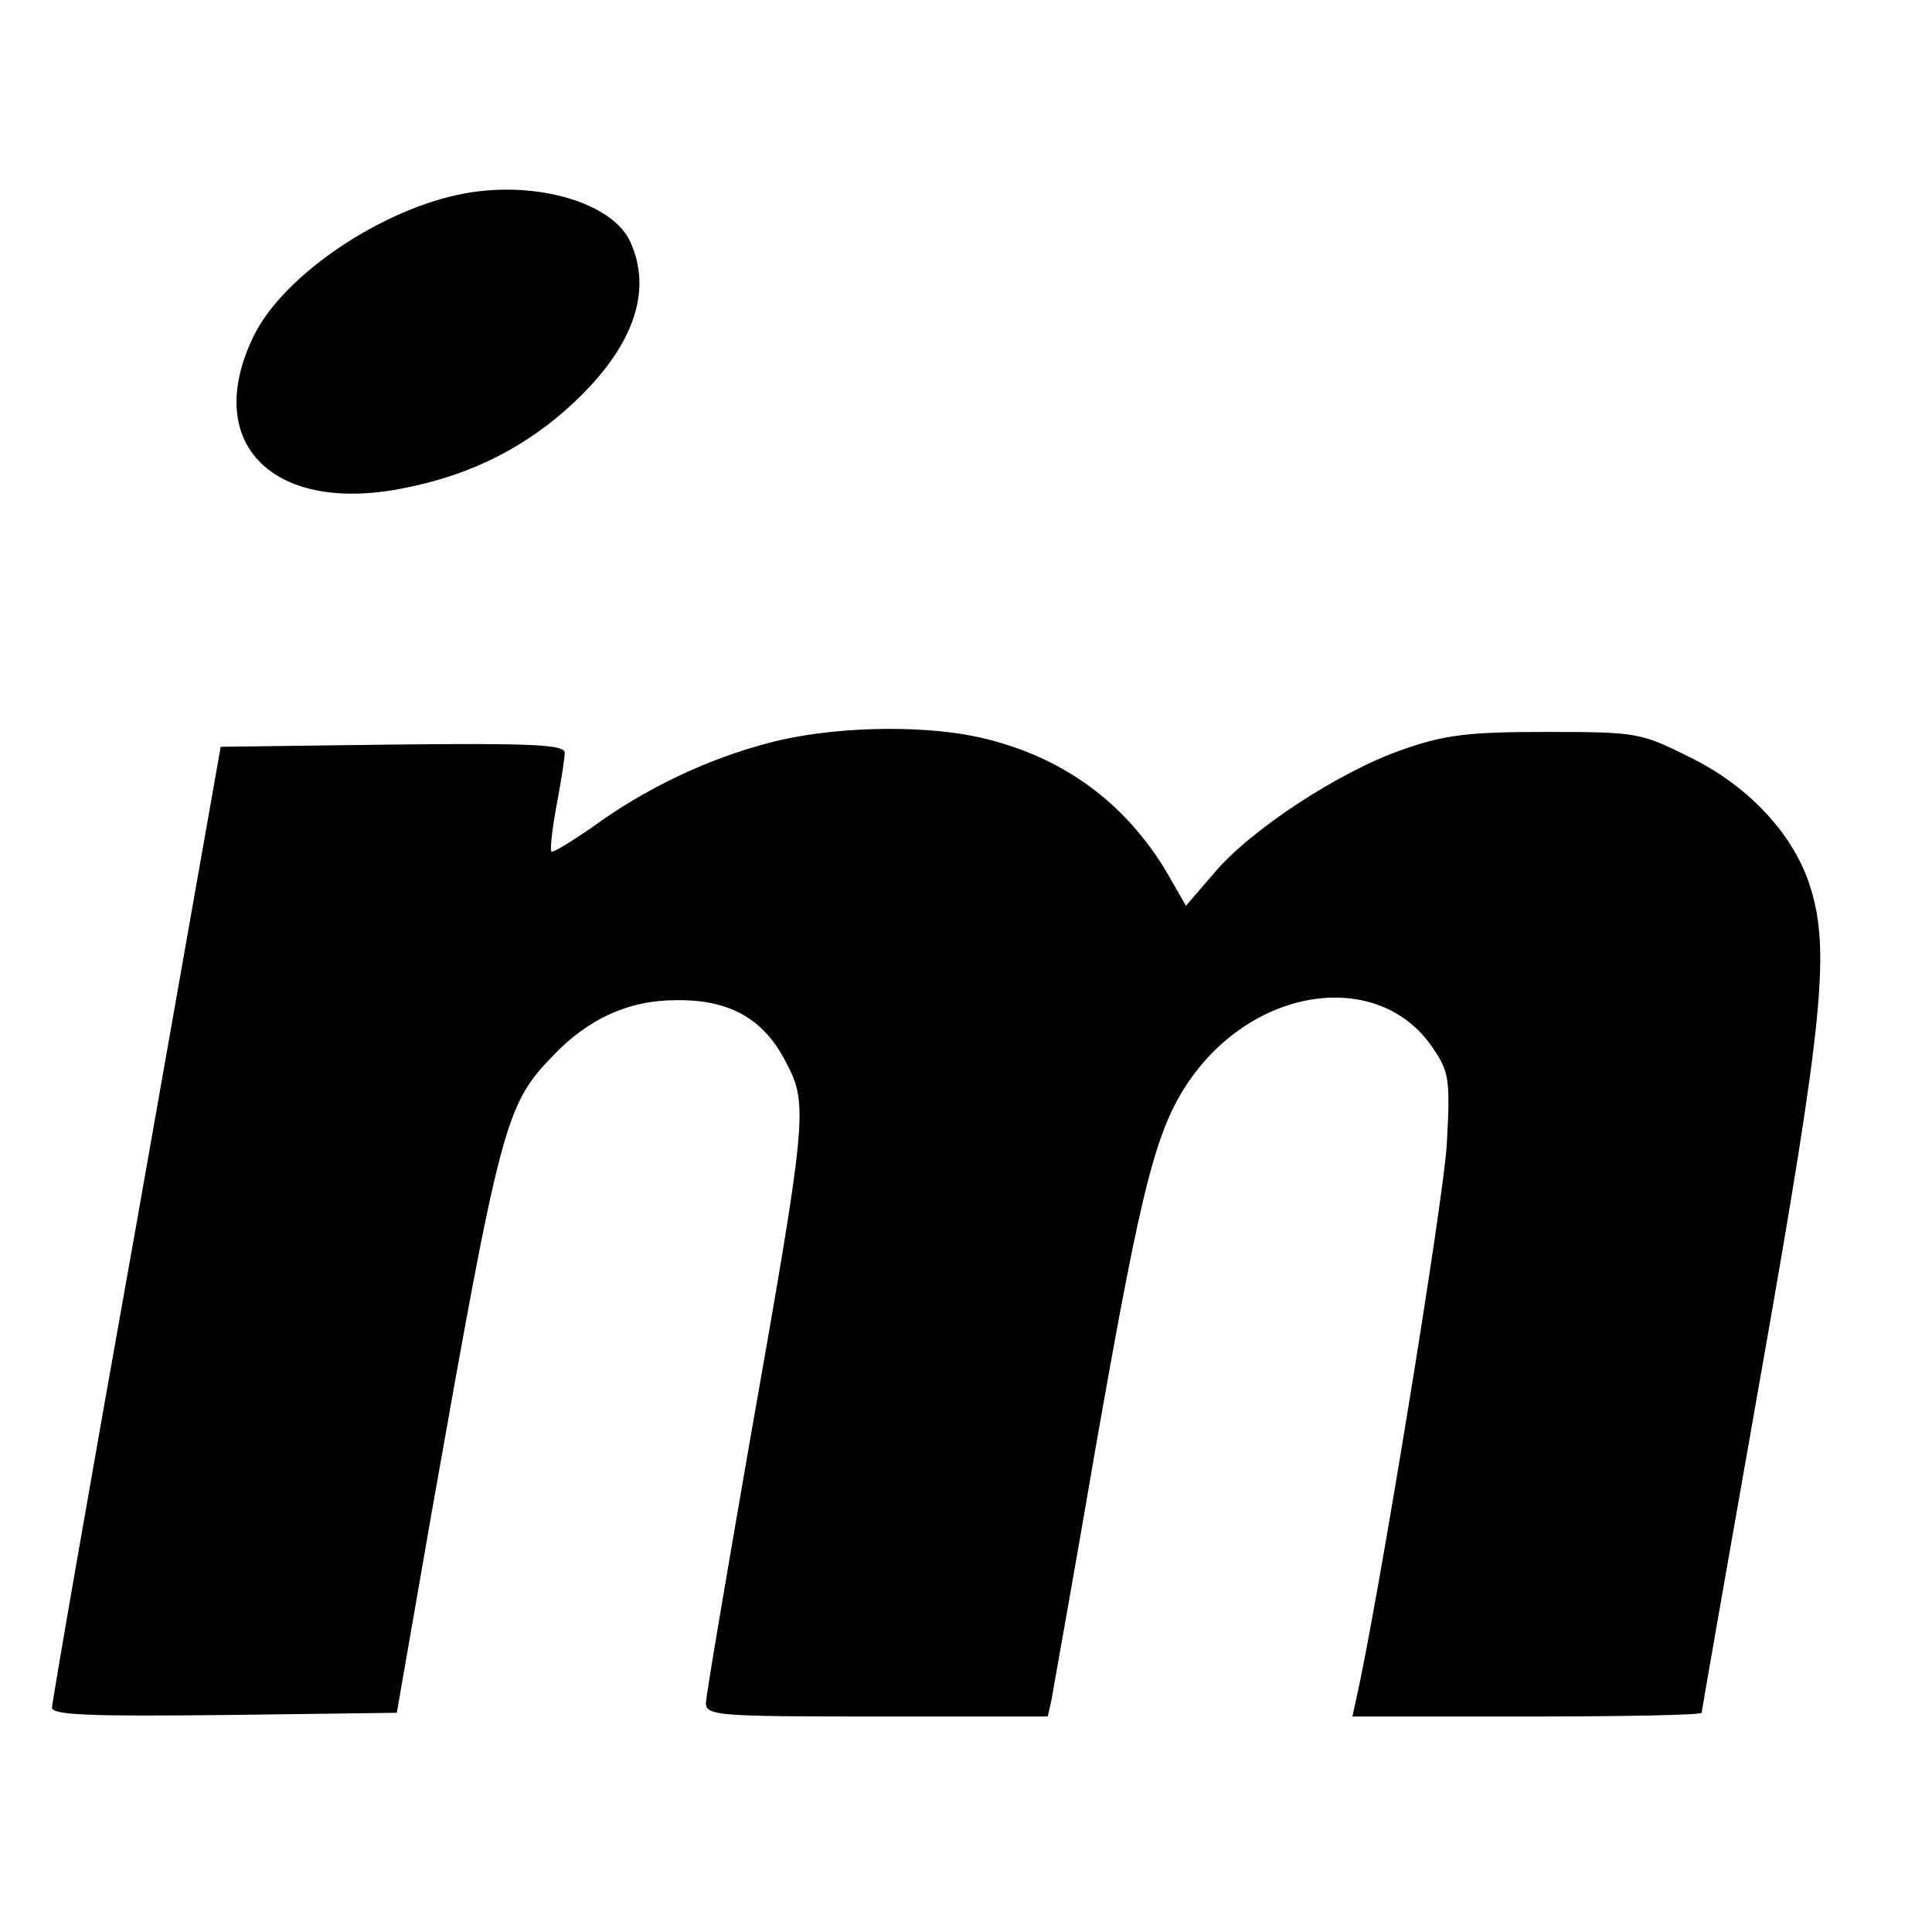 <?xml version="1.0" standalone="no"?>
<!DOCTYPE svg PUBLIC "-//W3C//DTD SVG 20010904//EN"
 "http://www.w3.org/TR/2001/REC-SVG-20010904/DTD/svg10.dtd">
<svg version="1.0" xmlns="http://www.w3.org/2000/svg"
 width="260pt" height="260pt" viewBox="0 0 260 260"
 preserveAspectRatio="xMidYMid meet">
<g transform="translate(0,260) scale(0.1,-0.1)"
fill="#000000" stroke="none">
<path d="M627 2340 c-112 -20 -246 -110 -286 -193 -70 -145 28 -241 207 -203
89 18 162 56 224 114 80 75 107 150 76 217 -24 52 -125 82 -221 65z"/>
<path d="M1034 1600 c-81 -21 -166 -61 -238 -114 -28 -19 -52 -34 -54 -32 -2
2 1 30 7 62 6 32 11 64 11 71 0 11 -44 13 -232 11 l-231 -3 -113 -640 c-63
-352 -114 -646 -114 -653 0 -10 50 -12 232 -10 l232 3 47 270 c92 520 99 548
162 613 48 51 103 76 167 76 72 1 118 -25 148 -84 30 -57 28 -73 -49 -510 -32
-184 -59 -343 -59 -352 0 -17 18 -18 230 -18 l230 0 5 22 c2 13 30 167 60 343
63 358 81 429 130 497 90 123 253 142 323 38 22 -32 24 -42 19 -130 -4 -74
-94 -625 -122 -747 l-5 -23 235 0 c129 0 235 2 235 5 0 2 36 208 80 457 85
482 94 573 64 661 -23 67 -83 131 -162 169 -64 32 -70 33 -192 33 -105 0 -136
-4 -193 -24 -84 -29 -205 -108 -254 -167 l-37 -43 -24 42 c-58 99 -146 162
-260 186 -78 16 -197 13 -278 -9z"/>
</g>
</svg>
